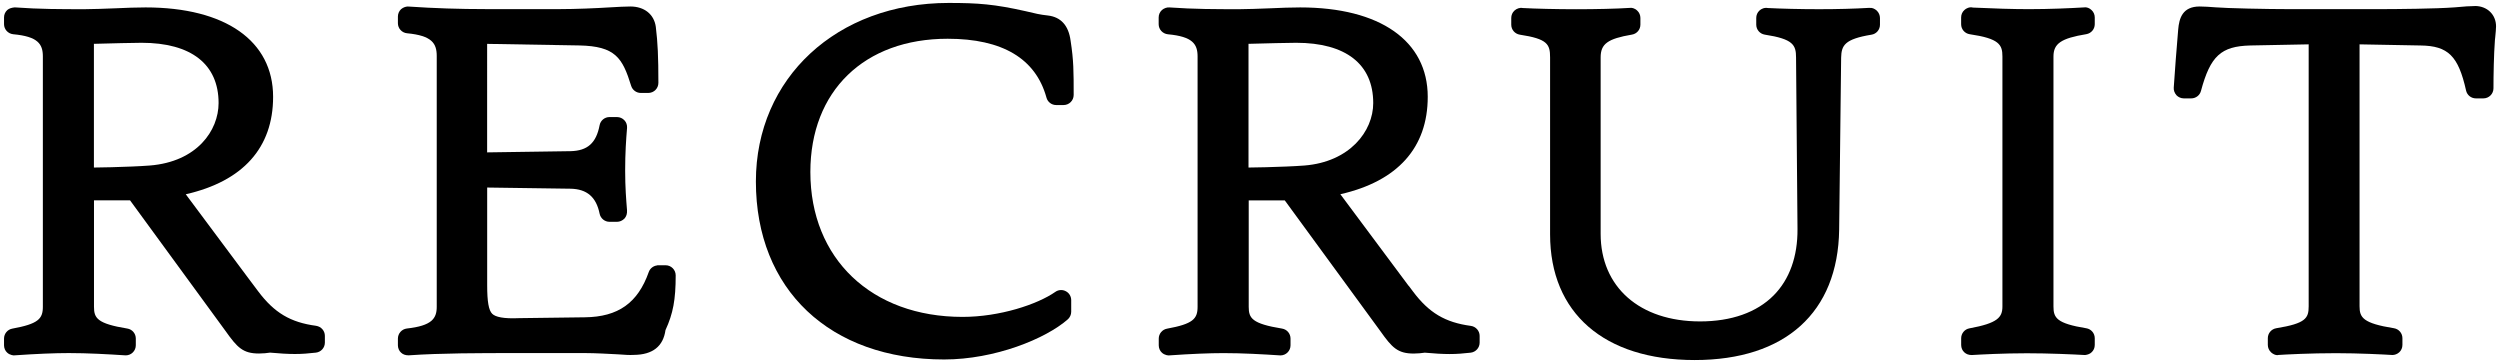 <?xml version="1.0" encoding="UTF-8"?>
<svg id="_レイヤー_1" xmlns="http://www.w3.org/2000/svg" version="1.1" viewBox="0 0 62 9">
  <!-- Generator: Adobe Illustrator 29.7.1, SVG Export Plug-In . SVG Version: 2.1.1 Build 8)  -->
  <path d="M7.84,8.08c-.636-.084-1.039-.324-1.437-.855l-.27-.36h0s-1.526-2.047-1.526-2.047c1.418-.323,2.166-1.154,2.166-2.416C6.773,1.013,5.59.184,3.61.184c-.179,0-.532.01-.751.022-.244.01-.597.022-.755.022C1.524.228.977.228.364.183c-.066.007-.134.022-.182.064-.053.048-.082.113-.082.185v.167c0,.128.097.236.227.25.615.056.736.244.736.55v6.21c0,.298-.115.424-.759.541-.118.022-.204.126-.204.247v.167c0,.07.031.14.077.18.066.065.173.076.19.068.536-.037.987-.056,1.341-.056.466,0,.962.028,1.41.057.138,0,.25-.112.25-.25v-.167c0-.124-.088-.228-.21-.248-.749-.122-.827-.259-.827-.54v-2.64h.894l2.367,3.239c.294.414.433.56.832.56.083,0,.22-.011.273-.022.233.022.446.034.616.034.191,0,.331-.013.523-.034.126-.015.221-.122.221-.249v-.167c0-.125-.09-.229-.218-.249ZM5.421,2.555c0,.681-.535,1.457-1.707,1.55-.276.021-.595.032-.949.042l-.436.008V1.087c.409-.012,1.02-.026,1.182-.026,1.231,0,1.91.531,1.91,1.494Z"/>
  <path d="M16.508,6.578h-.208v.004c-.095.01-.179.073-.211.165-.271.767-.759,1.112-1.583,1.122l-1.628.021c-.392.018-.591-.029-.671-.108-.087-.085-.125-.297-.125-.706v-2.425l2.066.029c.409.008.639.206.723.622.024.115.127.199.245.199h.185c.068,0,.134-.028.187-.082.045-.052.068-.117.062-.206-.021-.266-.046-.567-.046-.982,0-.44.023-.768.047-1.059.005-.071-.019-.14-.064-.187-.047-.052-.115-.082-.186-.082h-.185c-.121,0-.224.086-.246.204-.084.441-.3.633-.722.642l-2.067.03V1.088l2.287.039c.893.019,1.069.305,1.285,1.003.033.104.129.175.239.175h.186c.138,0,.25-.112.25-.25,0-.654-.016-.991-.064-1.39-.043-.311-.285-.504-.631-.504-.101,0-.33.01-.496.021-.344.022-.865.044-1.256.044h-1.814c-.675,0-1.307-.021-1.922-.063-.063-.01-.144.017-.199.065-.05.048-.078.113-.078.182v.166c0,.129.097.236.227.249.616.058.736.25.736.563v6.221c0,.289-.121.47-.742.538-.126.016-.221.123-.221.25v.167c0,.07.031.14.077.18.045.044.106.068.188.068h.001c.806-.056,1.785-.056,2.649-.056h1.729c.245,0,.599.02.81.031.193.013.273.021.403.014.461-.005.723-.212.779-.615.189-.409.253-.756.253-1.357,0-.138-.112-.251-.25-.251Z"/>
  <path d="M23.501.961c1.359,0,2.184.491,2.451,1.459.029.109.128.185.24.185h.185c.138,0,.25-.112.25-.25,0-.585,0-.853-.076-1.344-.05-.379-.241-.59-.566-.627h0c-.19-.02-.307-.048-.552-.107-.773-.173-1.171-.204-1.907-.204-2.77,0-4.78,1.862-4.78,4.427,0,2.682,1.833,4.415,4.669,4.415,1.256,0,2.518-.513,3.066-.995.053-.047.085-.116.085-.187v-.289c0-.093-.051-.178-.129-.219-.082-.047-.187-.042-.265.014-.443.309-1.376.62-2.301.62-2.257,0-3.774-1.443-3.774-3.593,0-2.008,1.336-3.305,3.404-3.305Z"/>
  <path d="M36.478,8.082c-.638-.085-1.041-.325-1.438-.856l-.104-.139-.002.002-1.693-2.272c1.419-.323,2.167-1.154,2.167-2.416,0-1.388-1.183-2.217-3.163-2.217-.183,0-.527.01-.751.022-.244.01-.597.022-.755.022-.579,0-1.126,0-1.74-.044-.056-.006-.134.021-.182.064-.053.048-.082.113-.082.185v.167c0,.128.097.236.228.25.616.056.737.244.737.55v6.21c0,.298-.115.424-.759.541-.118.022-.204.126-.204.247v.167c0,.07.031.14.077.18.066.065.171.075.19.068.535-.037.986-.056,1.341-.056.468,0,.963.028,1.41.057.138,0,.25-.112.25-.25v-.167c0-.124-.088-.228-.209-.248-.75-.122-.828-.259-.828-.54v-2.64h.894l2.368,3.239c.293.414.432.56.832.56.083,0,.219-.011.272-.022.234.022.447.034.617.034.188,0,.329-.013.523-.034.125-.015.221-.122.221-.249v-.167c0-.124-.093-.231-.217-.248ZM34.056,2.555c0,.703-.586,1.461-1.707,1.55-.276.021-.594.032-.95.042l-.436.008V1.087c.409-.012,1.02-.026,1.182-.026,1.232,0,1.911.531,1.911,1.494Z"/>
  <path d="M46.368.195h-.01c-.378.022-.784.033-1.244.033-.473,0-.933-.012-1.273-.029-.084-.016-.163.021-.207.063-.051.047-.079.112-.079.183v.166c0,.124.089.228.212.248.702.108.775.255.775.567l.036,4.253c.006.682-.199,1.252-.592,1.647-.418.422-1.049.645-1.825.645-1.498,0-2.465-.853-2.465-2.172V1.423c0-.335.174-.462.777-.565.121-.02.209-.124.209-.247v-.166c0-.069-.029-.136-.077-.18-.069-.068-.146-.076-.188-.069-.33.021-.827.033-1.331.033-.492,0-1.007-.013-1.325-.03-.067-.014-.149.013-.203.064-.051.047-.079.112-.079.183v.166c0,.124.089.228.213.248.686.104.75.237.75.564v4.388c0,1.951,1.34,3.117,3.586,3.117s3.554-1.179,3.583-3.234l.049-4.264c.007-.305.084-.461.753-.571.121-.019.21-.123.21-.247v-.166c0-.068-.028-.133-.078-.183-.058-.053-.125-.076-.177-.067Z"/>
  <path d="M51.679.184c-.34.02-.85.043-1.36.043-.396,0-.874-.015-1.39-.039-.084-.023-.171.02-.211.06-.053.047-.082.113-.082.186v.167c0,.125.09.229.214.248.73.107.81.258.81.552v6.199c0,.271-.118.415-.818.543-.118.021-.205.125-.205.246v.167c0,.072.031.141.078.182.047.043.106.067.185.067h0c.218-.013.785-.044,1.367-.044.544,0,1.147.027,1.443.044.069-.008.125-.032.161-.068.051-.046.079-.11.079-.182v-.167c0-.123-.089-.228-.21-.247-.737-.12-.814-.258-.814-.542V1.4c0-.32.19-.45.816-.553.12-.021.208-.125.208-.247v-.167c0-.07-.029-.136-.077-.181-.056-.054-.12-.079-.194-.069Z"/>
  <path d="M61.377.15h0c-.123,0-.26.011-.483.031l-.041.003c-.423.032-1.395.043-1.907.043h-2.123c-.634,0-1.616-.023-1.875-.045-.145-.011-.286-.021-.396-.021-.426,0-.509.29-.533.574-.037.447-.087,1.06-.11,1.438-.005.066.019.133.068.19.048.049.114.077.181.077h.185c.113,0,.213-.076.241-.185.233-.866.496-1.108,1.221-1.127l1.45-.028v6.498c0,.293-.072.424-.802.542-.122.02-.211.124-.211.247v.167c0,.068.028.135.081.185.051.046.11.069.155.069.011,0,.021-.002.029-.005.184-.012.796-.044,1.428-.044.562,0,1.188.032,1.396.045.061,0,.122-.024.169-.066.051-.046.08-.112.08-.184v-.167c0-.123-.089-.228-.211-.247-.768-.122-.852-.266-.852-.542V1.1l1.513.028c.684.009.937.259,1.129,1.119.026.114.127.193.244.193h.185c.138,0,.25-.112.25-.25,0-.327.009-.837.036-1.197l.008-.074c.01-.106.02-.204.02-.264,0-.293-.22-.506-.522-.506Z"/>
</svg>